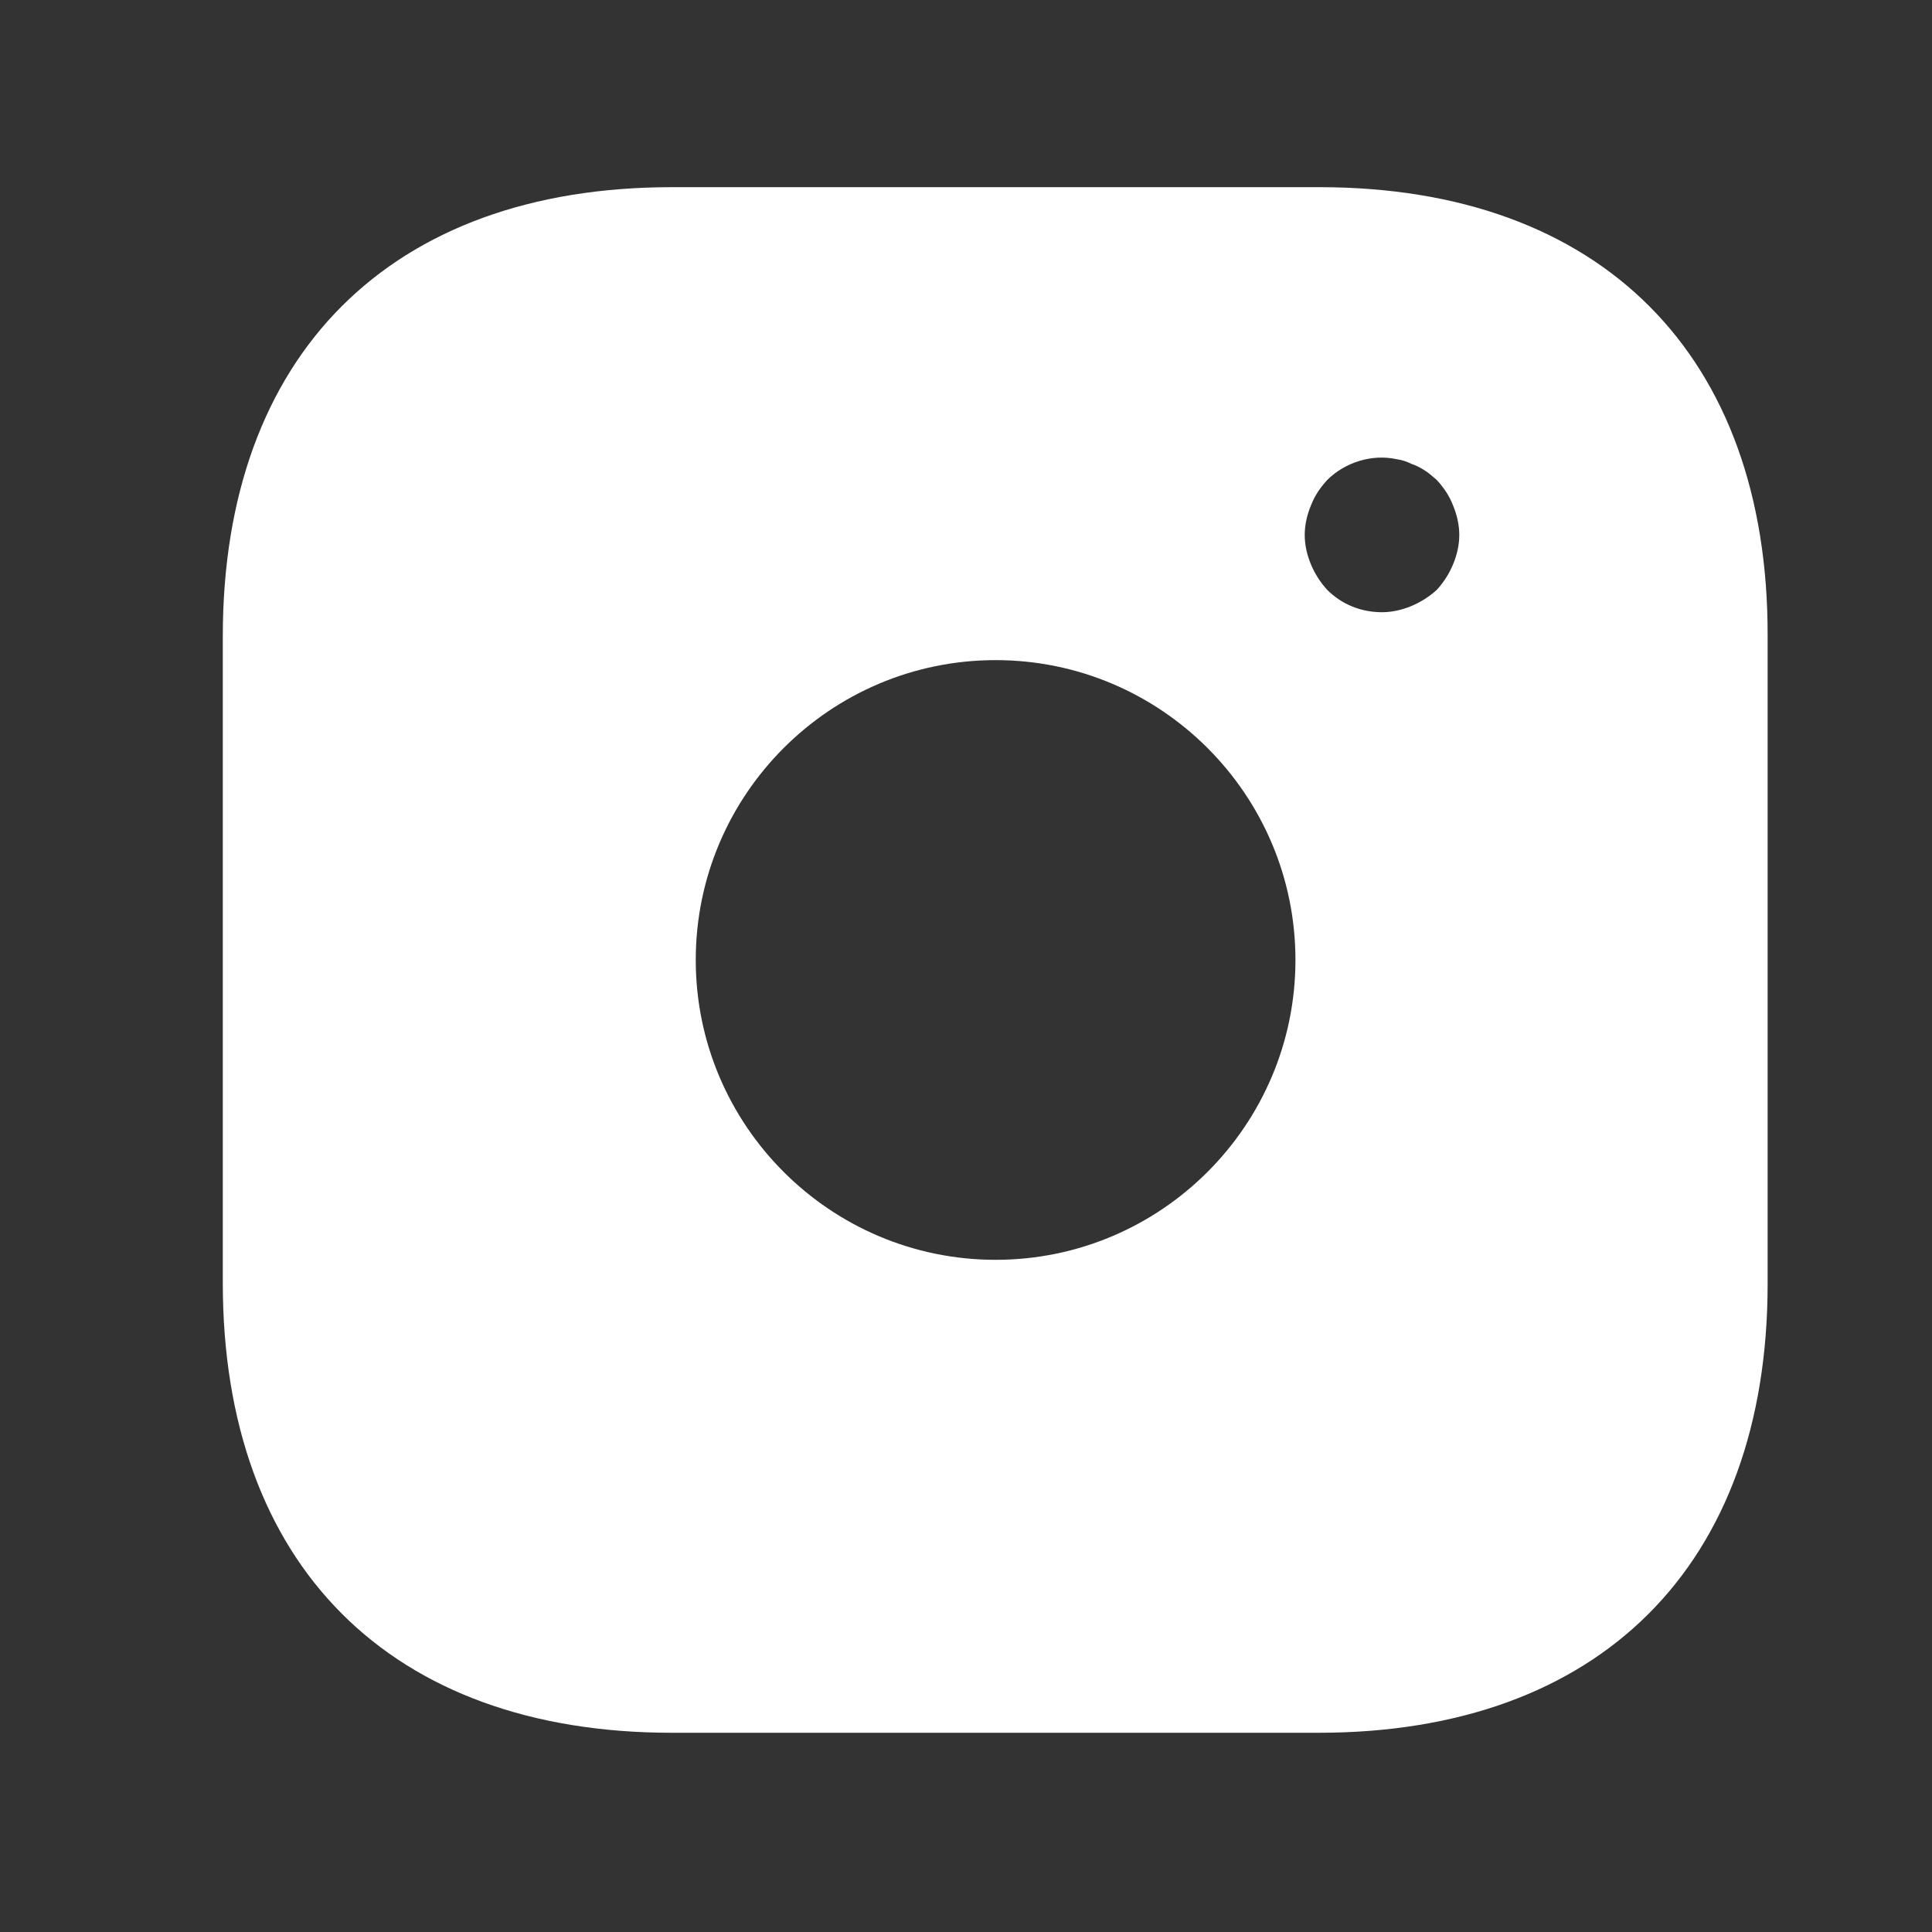 <svg width="25" height="25" viewBox="0 0 25 25" fill="none" xmlns="http://www.w3.org/2000/svg">
<rect x="0" y="0" width="25" height="25" fill="#333333" stroke="none"/>
<path d="M17.073 2.422H8.693C5.053 2.422 2.883 4.592 2.883 8.232V16.602C2.883 20.252 5.053 22.422 8.693 22.422H17.063C20.703 22.422 22.873 20.252 22.873 16.612V8.232C22.883 4.592 20.713 2.422 17.073 2.422ZM12.883 16.302C10.743 16.302 9.003 14.562 9.003 12.422C9.003 10.282 10.743 8.542 12.883 8.542C15.023 8.542 16.763 10.282 16.763 12.422C16.763 14.562 15.023 16.302 12.883 16.302ZM18.803 7.302C18.753 7.422 18.683 7.532 18.593 7.632C18.493 7.722 18.383 7.792 18.263 7.842C18.143 7.892 18.013 7.922 17.883 7.922C17.613 7.922 17.363 7.822 17.173 7.632C17.083 7.532 17.013 7.422 16.963 7.302C16.913 7.182 16.883 7.052 16.883 6.922C16.883 6.792 16.913 6.662 16.963 6.542C17.013 6.412 17.083 6.312 17.173 6.212C17.403 5.982 17.753 5.872 18.073 5.942C18.143 5.952 18.203 5.972 18.263 6.002C18.323 6.022 18.383 6.052 18.443 6.092C18.493 6.122 18.543 6.172 18.593 6.212C18.683 6.312 18.753 6.412 18.803 6.542C18.853 6.662 18.883 6.792 18.883 6.922C18.883 7.052 18.853 7.182 18.803 7.302Z" fill="white"/>
</svg>
